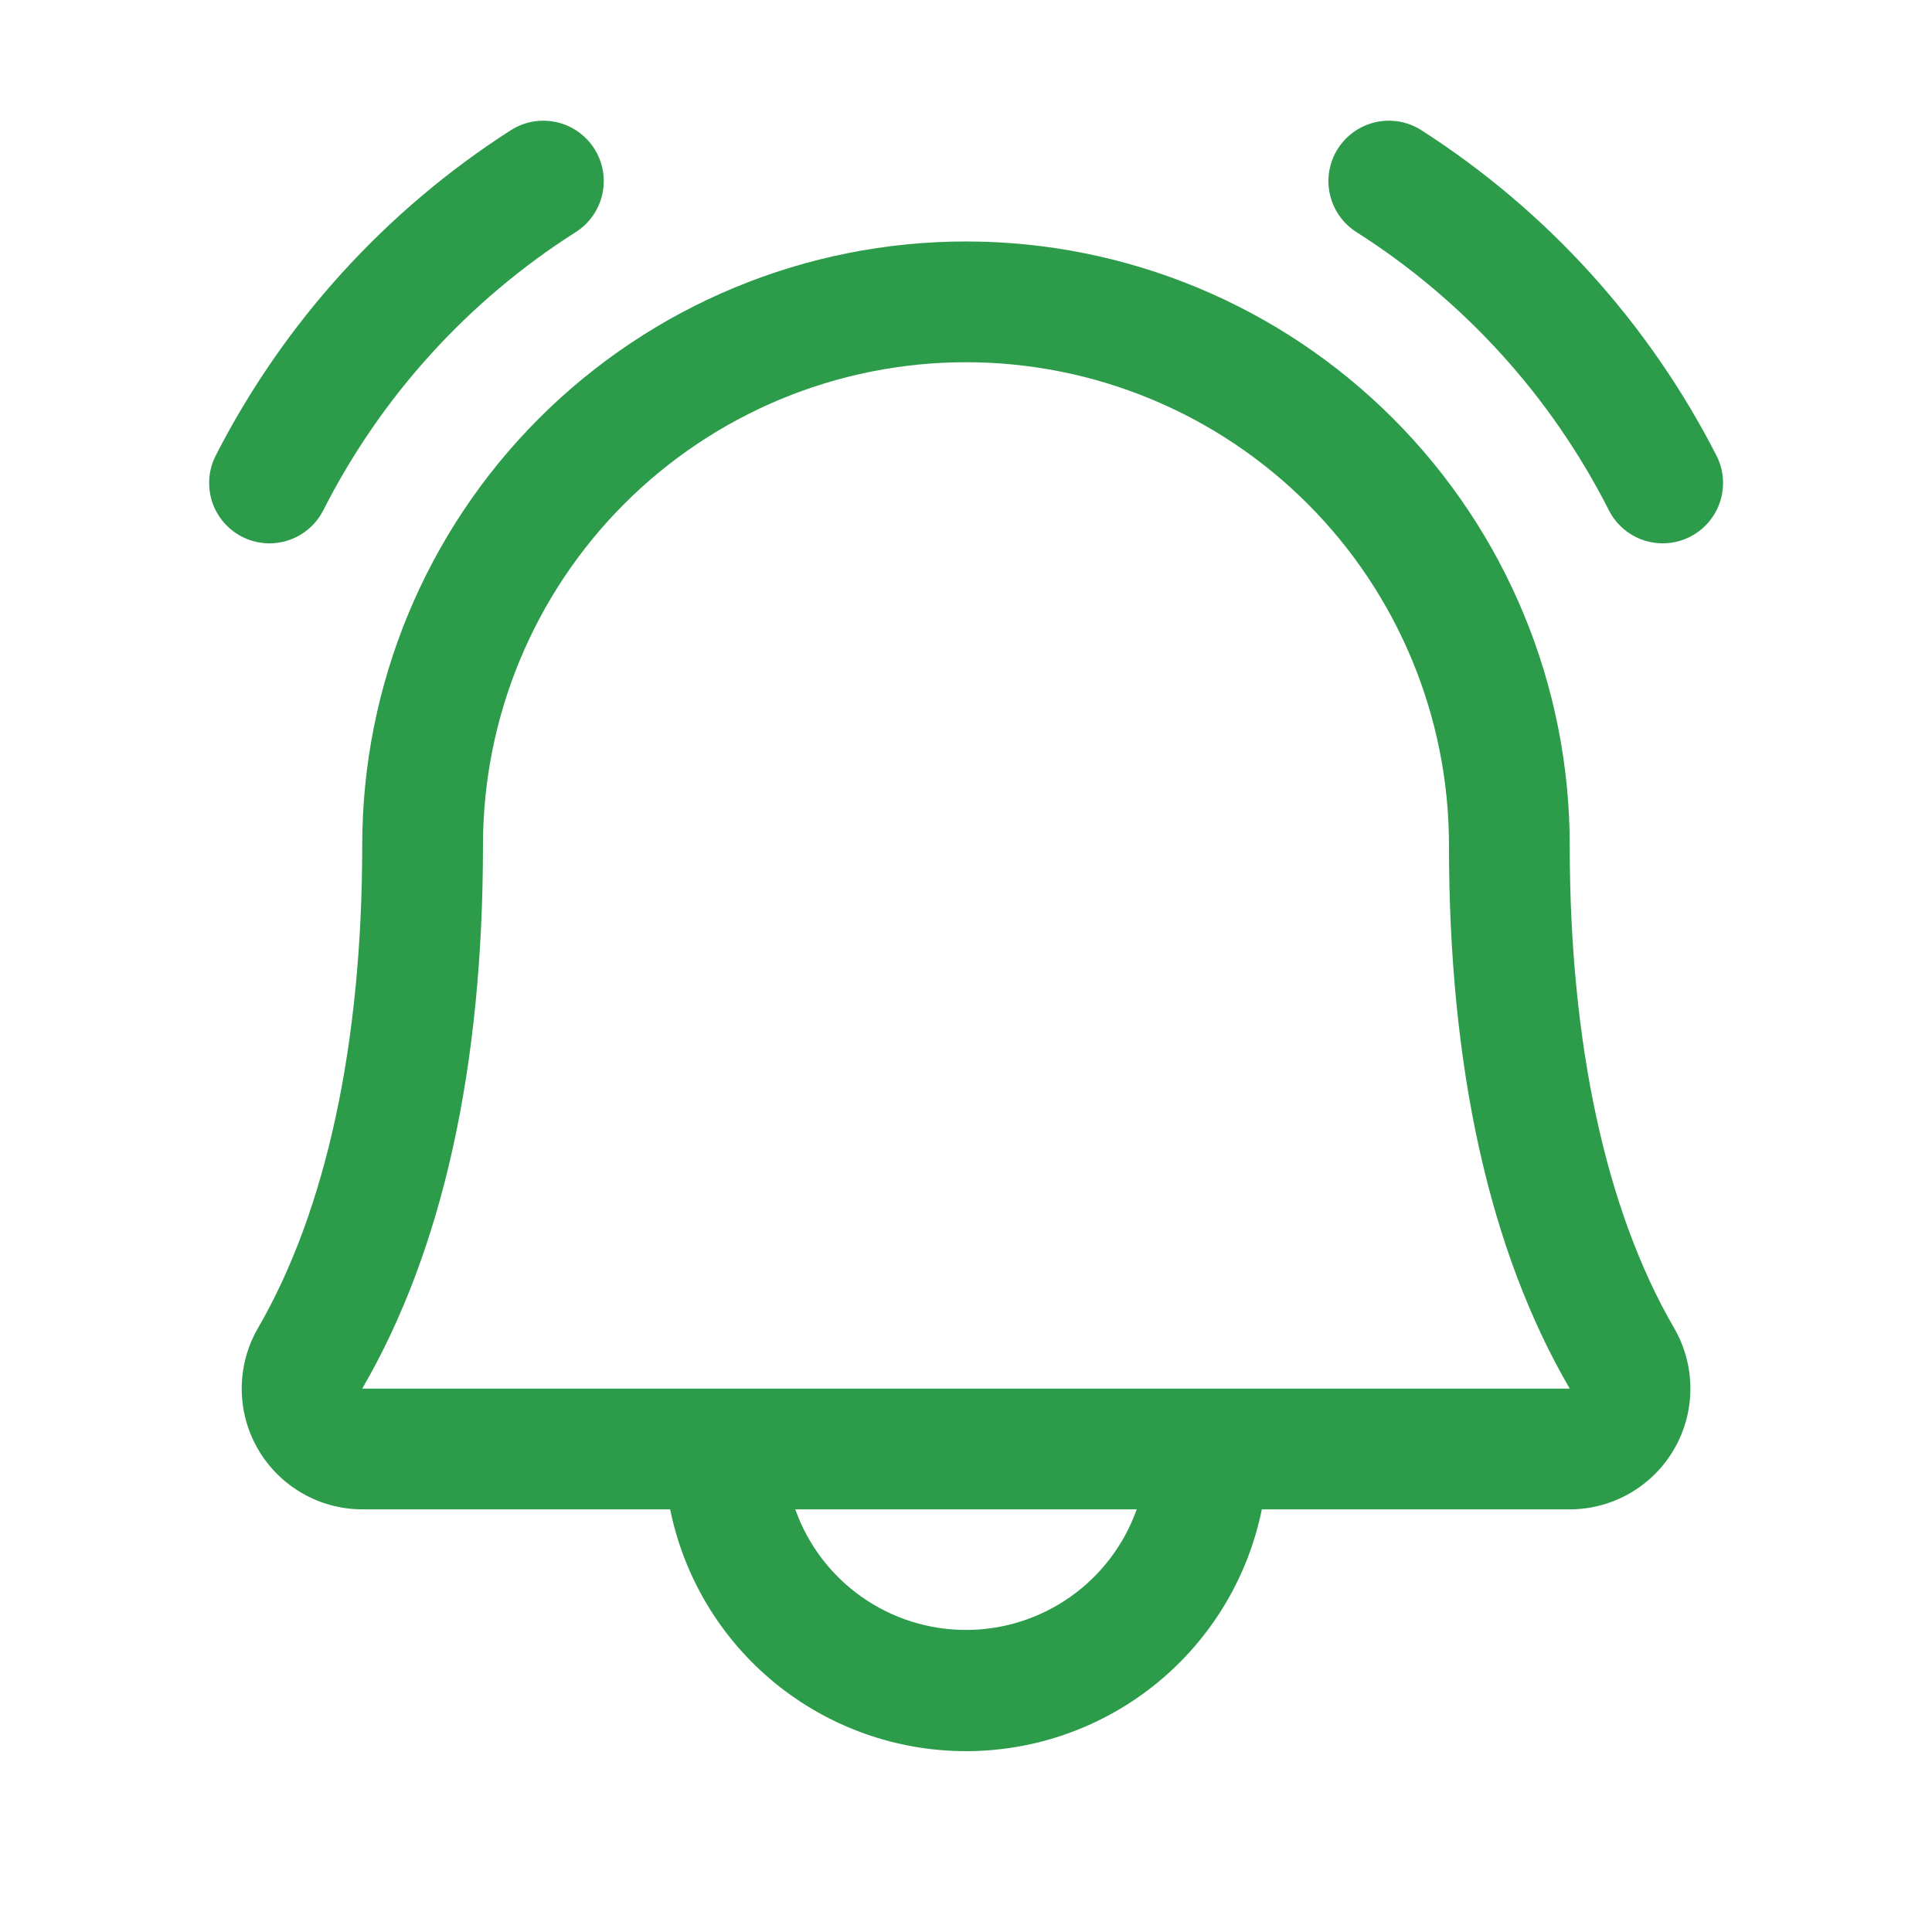 <svg width="76" height="76" viewBox="0 0 76 76" fill="none" xmlns="http://www.w3.org/2000/svg">
<path d="M66.499 21.107C65.94 21.397 65.289 21.452 64.689 21.262C64.089 21.072 63.589 20.651 63.299 20.092C61.032 15.613 57.601 11.828 53.365 9.134C53.102 8.968 52.873 8.751 52.693 8.496C52.513 8.241 52.384 7.953 52.316 7.649C52.247 7.345 52.238 7.03 52.291 6.722C52.344 6.415 52.457 6.121 52.623 5.857C52.79 5.593 53.007 5.364 53.261 5.184C53.516 5.004 53.804 4.876 54.108 4.807C54.413 4.738 54.727 4.73 55.035 4.782C55.343 4.835 55.637 4.948 55.901 5.114C60.837 8.275 64.844 12.689 67.514 17.907C67.804 18.466 67.86 19.117 67.669 19.717C67.479 20.317 67.058 20.817 66.499 21.107ZM10.601 21.374C11.036 21.374 11.462 21.254 11.834 21.028C12.206 20.802 12.508 20.478 12.708 20.092C14.975 15.613 18.407 11.828 22.642 9.134C23.175 8.798 23.552 8.264 23.692 7.649C23.831 7.034 23.72 6.39 23.384 5.857C23.048 5.324 22.514 4.946 21.899 4.807C21.284 4.668 20.64 4.778 20.107 5.114C15.171 8.275 11.163 12.689 8.493 17.907C8.305 18.269 8.214 18.673 8.228 19.08C8.242 19.488 8.36 19.885 8.572 20.233C8.784 20.581 9.082 20.869 9.437 21.069C9.792 21.269 10.193 21.374 10.601 21.374ZM65.849 52.231C66.27 52.953 66.493 53.773 66.496 54.608C66.499 55.443 66.281 56.264 65.865 56.989C65.45 57.713 64.85 58.315 64.127 58.734C63.405 59.153 62.584 59.374 61.749 59.374H49.637C49.092 62.059 47.635 64.472 45.514 66.206C43.393 67.939 40.738 68.886 37.999 68.886C35.26 68.886 32.605 67.939 30.484 66.206C28.363 64.472 26.907 62.059 26.362 59.374H14.249C13.414 59.373 12.595 59.151 11.873 58.732C11.151 58.313 10.553 57.711 10.137 56.986C9.722 56.262 9.505 55.441 9.509 54.606C9.512 53.772 9.735 52.953 10.155 52.231C12.83 47.615 14.249 41.051 14.249 33.249C14.249 26.95 16.751 20.91 21.205 16.456C25.659 12.002 31.7 9.499 37.999 9.499C44.298 9.499 50.339 12.002 54.793 16.456C59.247 20.91 61.749 26.95 61.749 33.249C61.749 41.048 63.168 47.612 65.849 52.231ZM44.715 59.374H31.284C31.776 60.762 32.686 61.963 33.888 62.812C35.091 63.662 36.527 64.118 37.999 64.118C39.471 64.118 40.908 63.662 42.11 62.812C43.313 61.963 44.222 60.762 44.715 59.374ZM61.749 54.624C58.59 49.2 56.999 42.01 56.999 33.249C56.999 28.21 54.997 23.377 51.434 19.814C47.871 16.251 43.038 14.249 37.999 14.249C32.96 14.249 28.127 16.251 24.564 19.814C21.001 23.377 18.999 28.21 18.999 33.249C18.999 42.013 17.402 49.203 14.249 54.624H61.749Z" fill="#2C9C4A"/>
</svg>
